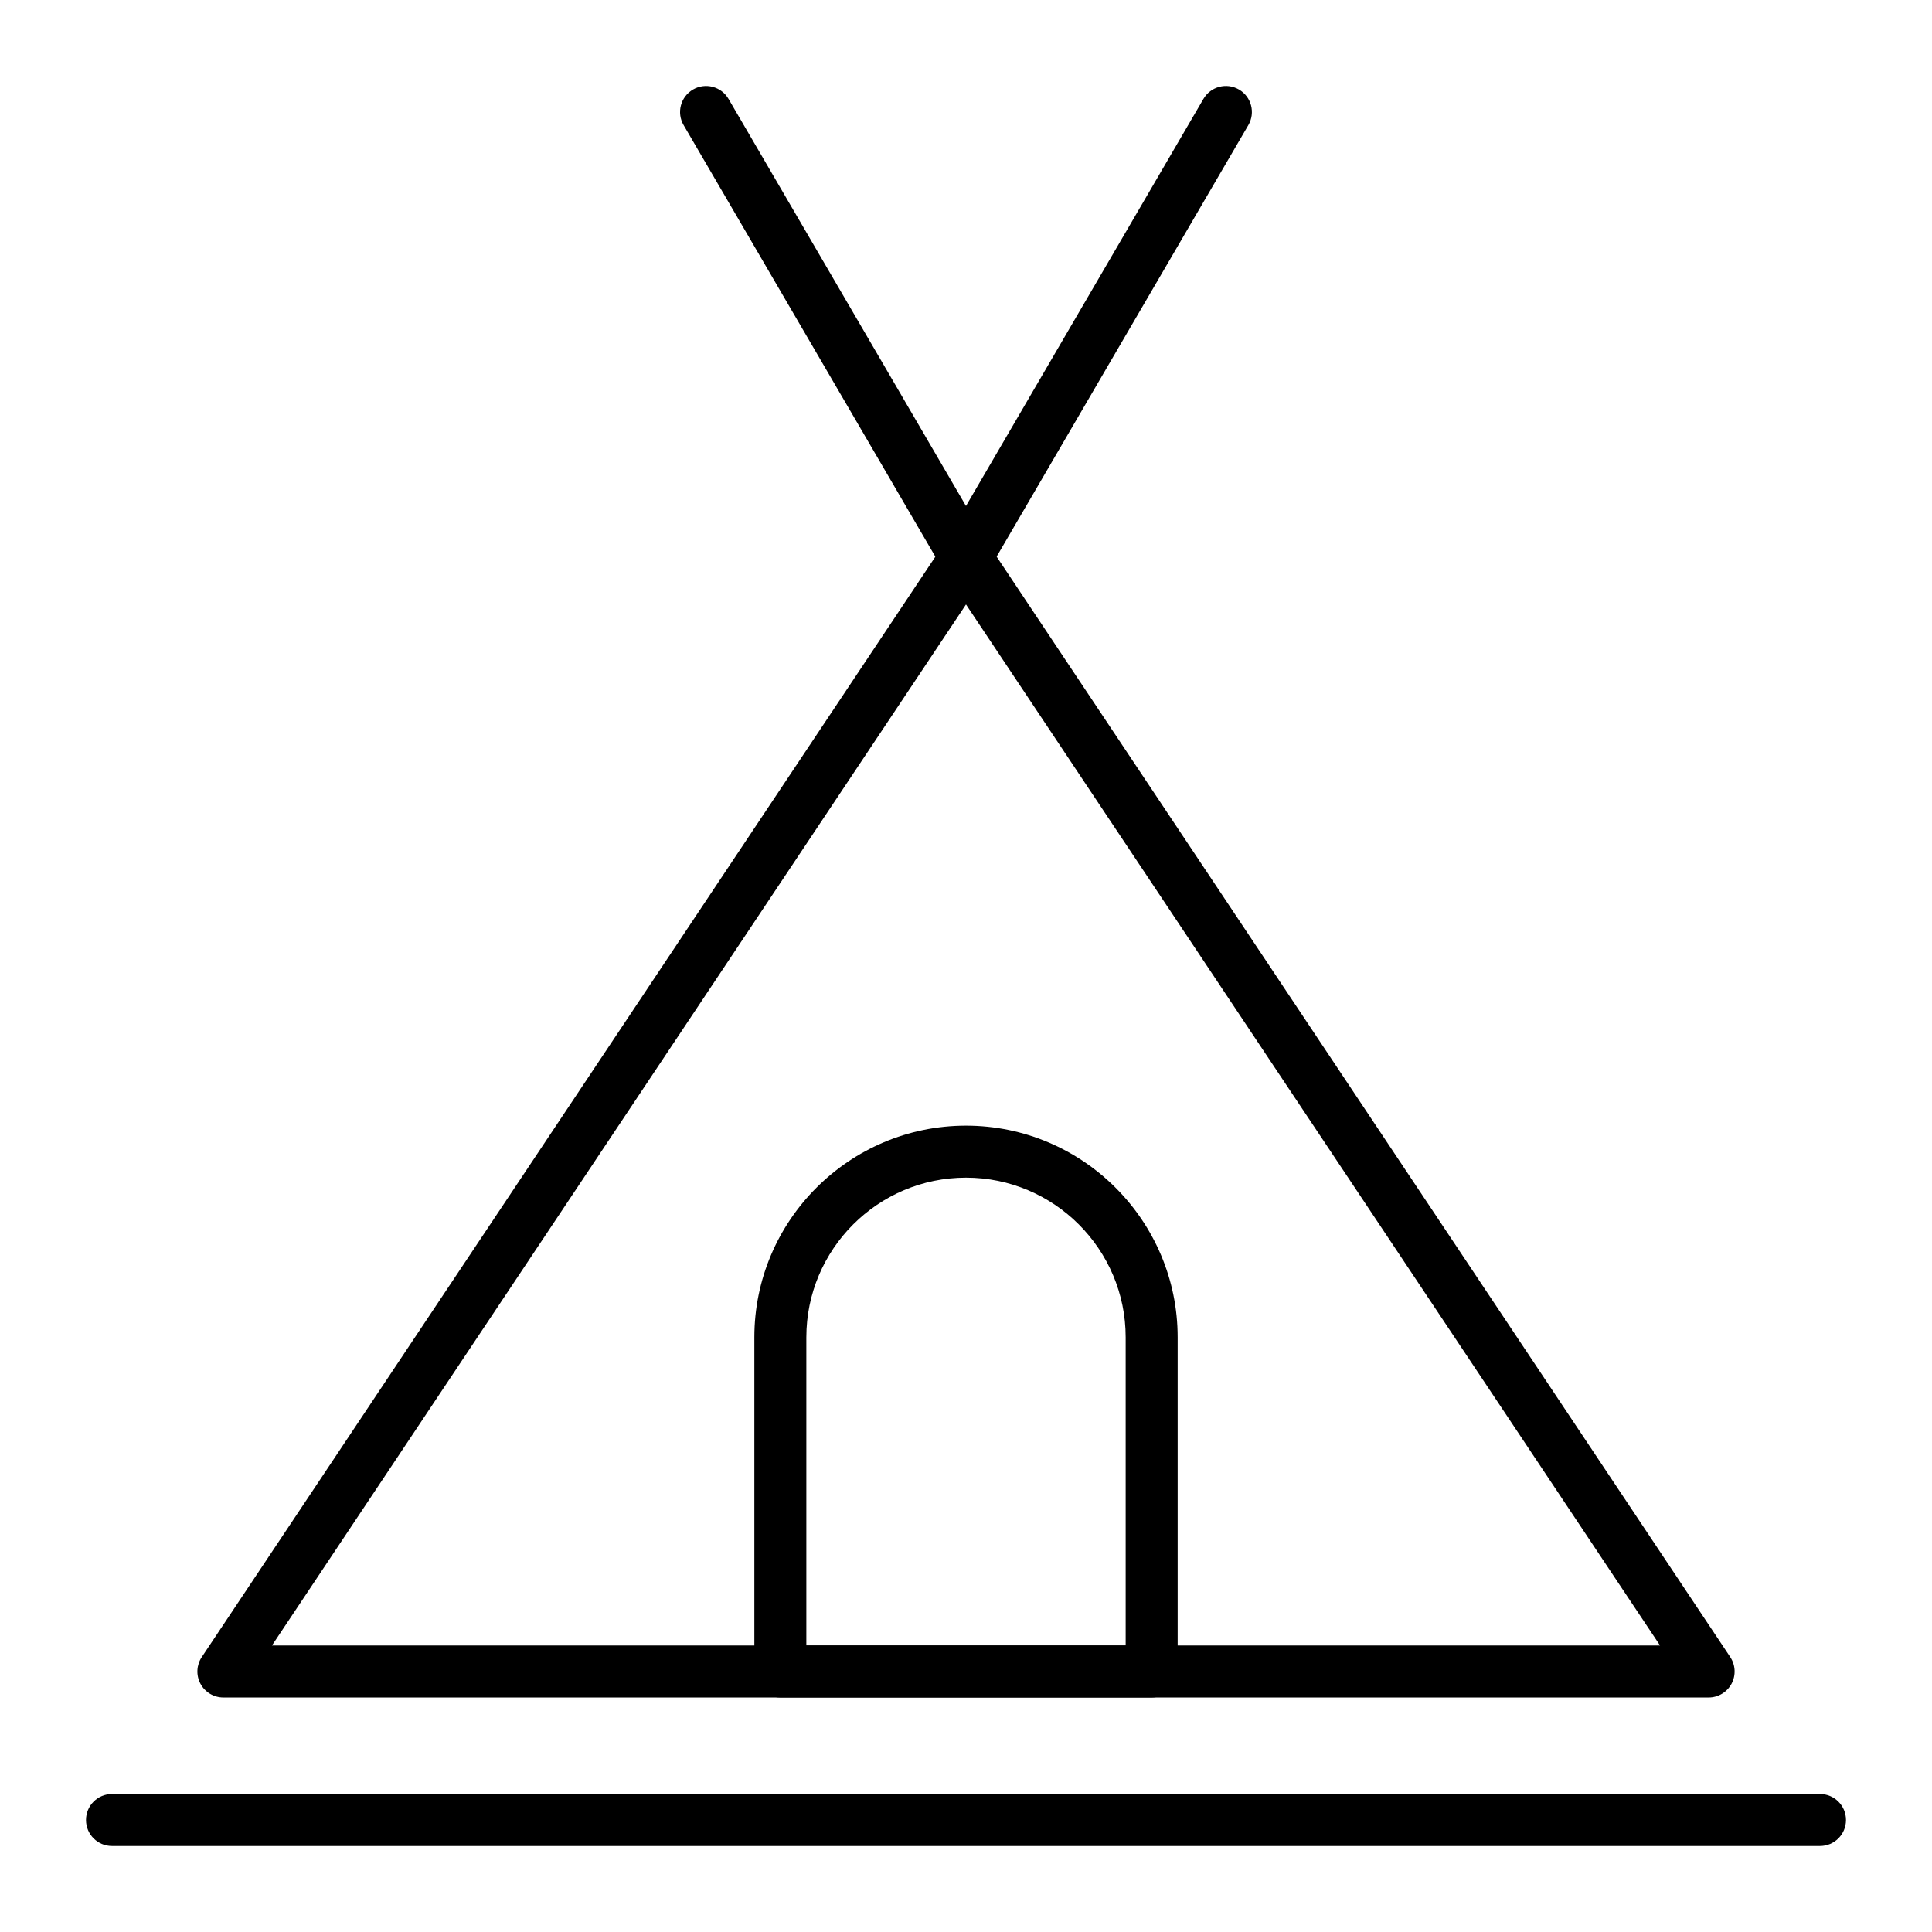 <?xml version="1.0" encoding="UTF-8"?>
<!-- The Best Svg Icon site in the world: iconSvg.co, Visit us! https://iconsvg.co -->
<svg fill="#000000" width="800px" height="800px" version="1.1" viewBox="144 144 512 512" xmlns="http://www.w3.org/2000/svg">
 <g>
  <path d="m596.8 593.85h-393.6c-2.539 0-4.875-1.398-6.074-3.637-1.199-2.238-1.066-4.957 0.344-7.07l196.8-295.2c1.273-1.922 3.426-3.07 5.731-3.07s4.453 1.152 5.731 3.066l196.8 295.2c1.41 2.113 1.539 4.832 0.344 7.07-1.203 2.242-3.535 3.641-6.074 3.641zm-380.73-13.777h367.86l-183.93-275.89z"/>
  <path d="m626.32 633.21h-452.64c-3.805 0-6.887-3.082-6.887-6.887 0-3.805 3.082-6.887 6.887-6.887h452.64c3.805 0 6.887 3.082 6.887 6.887 0 3.805-3.082 6.887-6.887 6.887z"/>
  <path d="m400 298.65c-2.371 0-4.676-1.223-5.957-3.418l-68.879-118.08c-1.918-3.285-0.809-7.504 2.481-9.422 3.285-1.914 7.504-0.809 9.422 2.481l68.879 118.08c1.914 3.285 0.805 7.504-2.481 9.422-1.09 0.633-2.285 0.938-3.465 0.938z"/>
  <path d="m399.99 298.65c-1.18 0-2.375-0.305-3.465-0.941-3.285-1.918-4.394-6.133-2.481-9.422l68.879-118.08c1.918-3.285 6.133-4.394 9.422-2.481 3.285 1.918 4.394 6.133 2.481 9.422l-68.879 118.08c-1.281 2.195-3.59 3.422-5.957 3.422z"/>
  <path d="m449.2 593.85h-98.402c-3.805 0-6.887-3.082-6.887-6.887v-88.559c0-30.926 25.16-56.09 56.09-56.09 30.926 0 56.09 25.16 56.09 56.09v88.559c-0.004 3.801-3.086 6.887-6.891 6.887zm-91.512-13.777h84.625v-81.672c0-23.332-18.98-42.312-42.312-42.312s-42.312 18.98-42.312 42.312z"/>
 </g>
</svg>